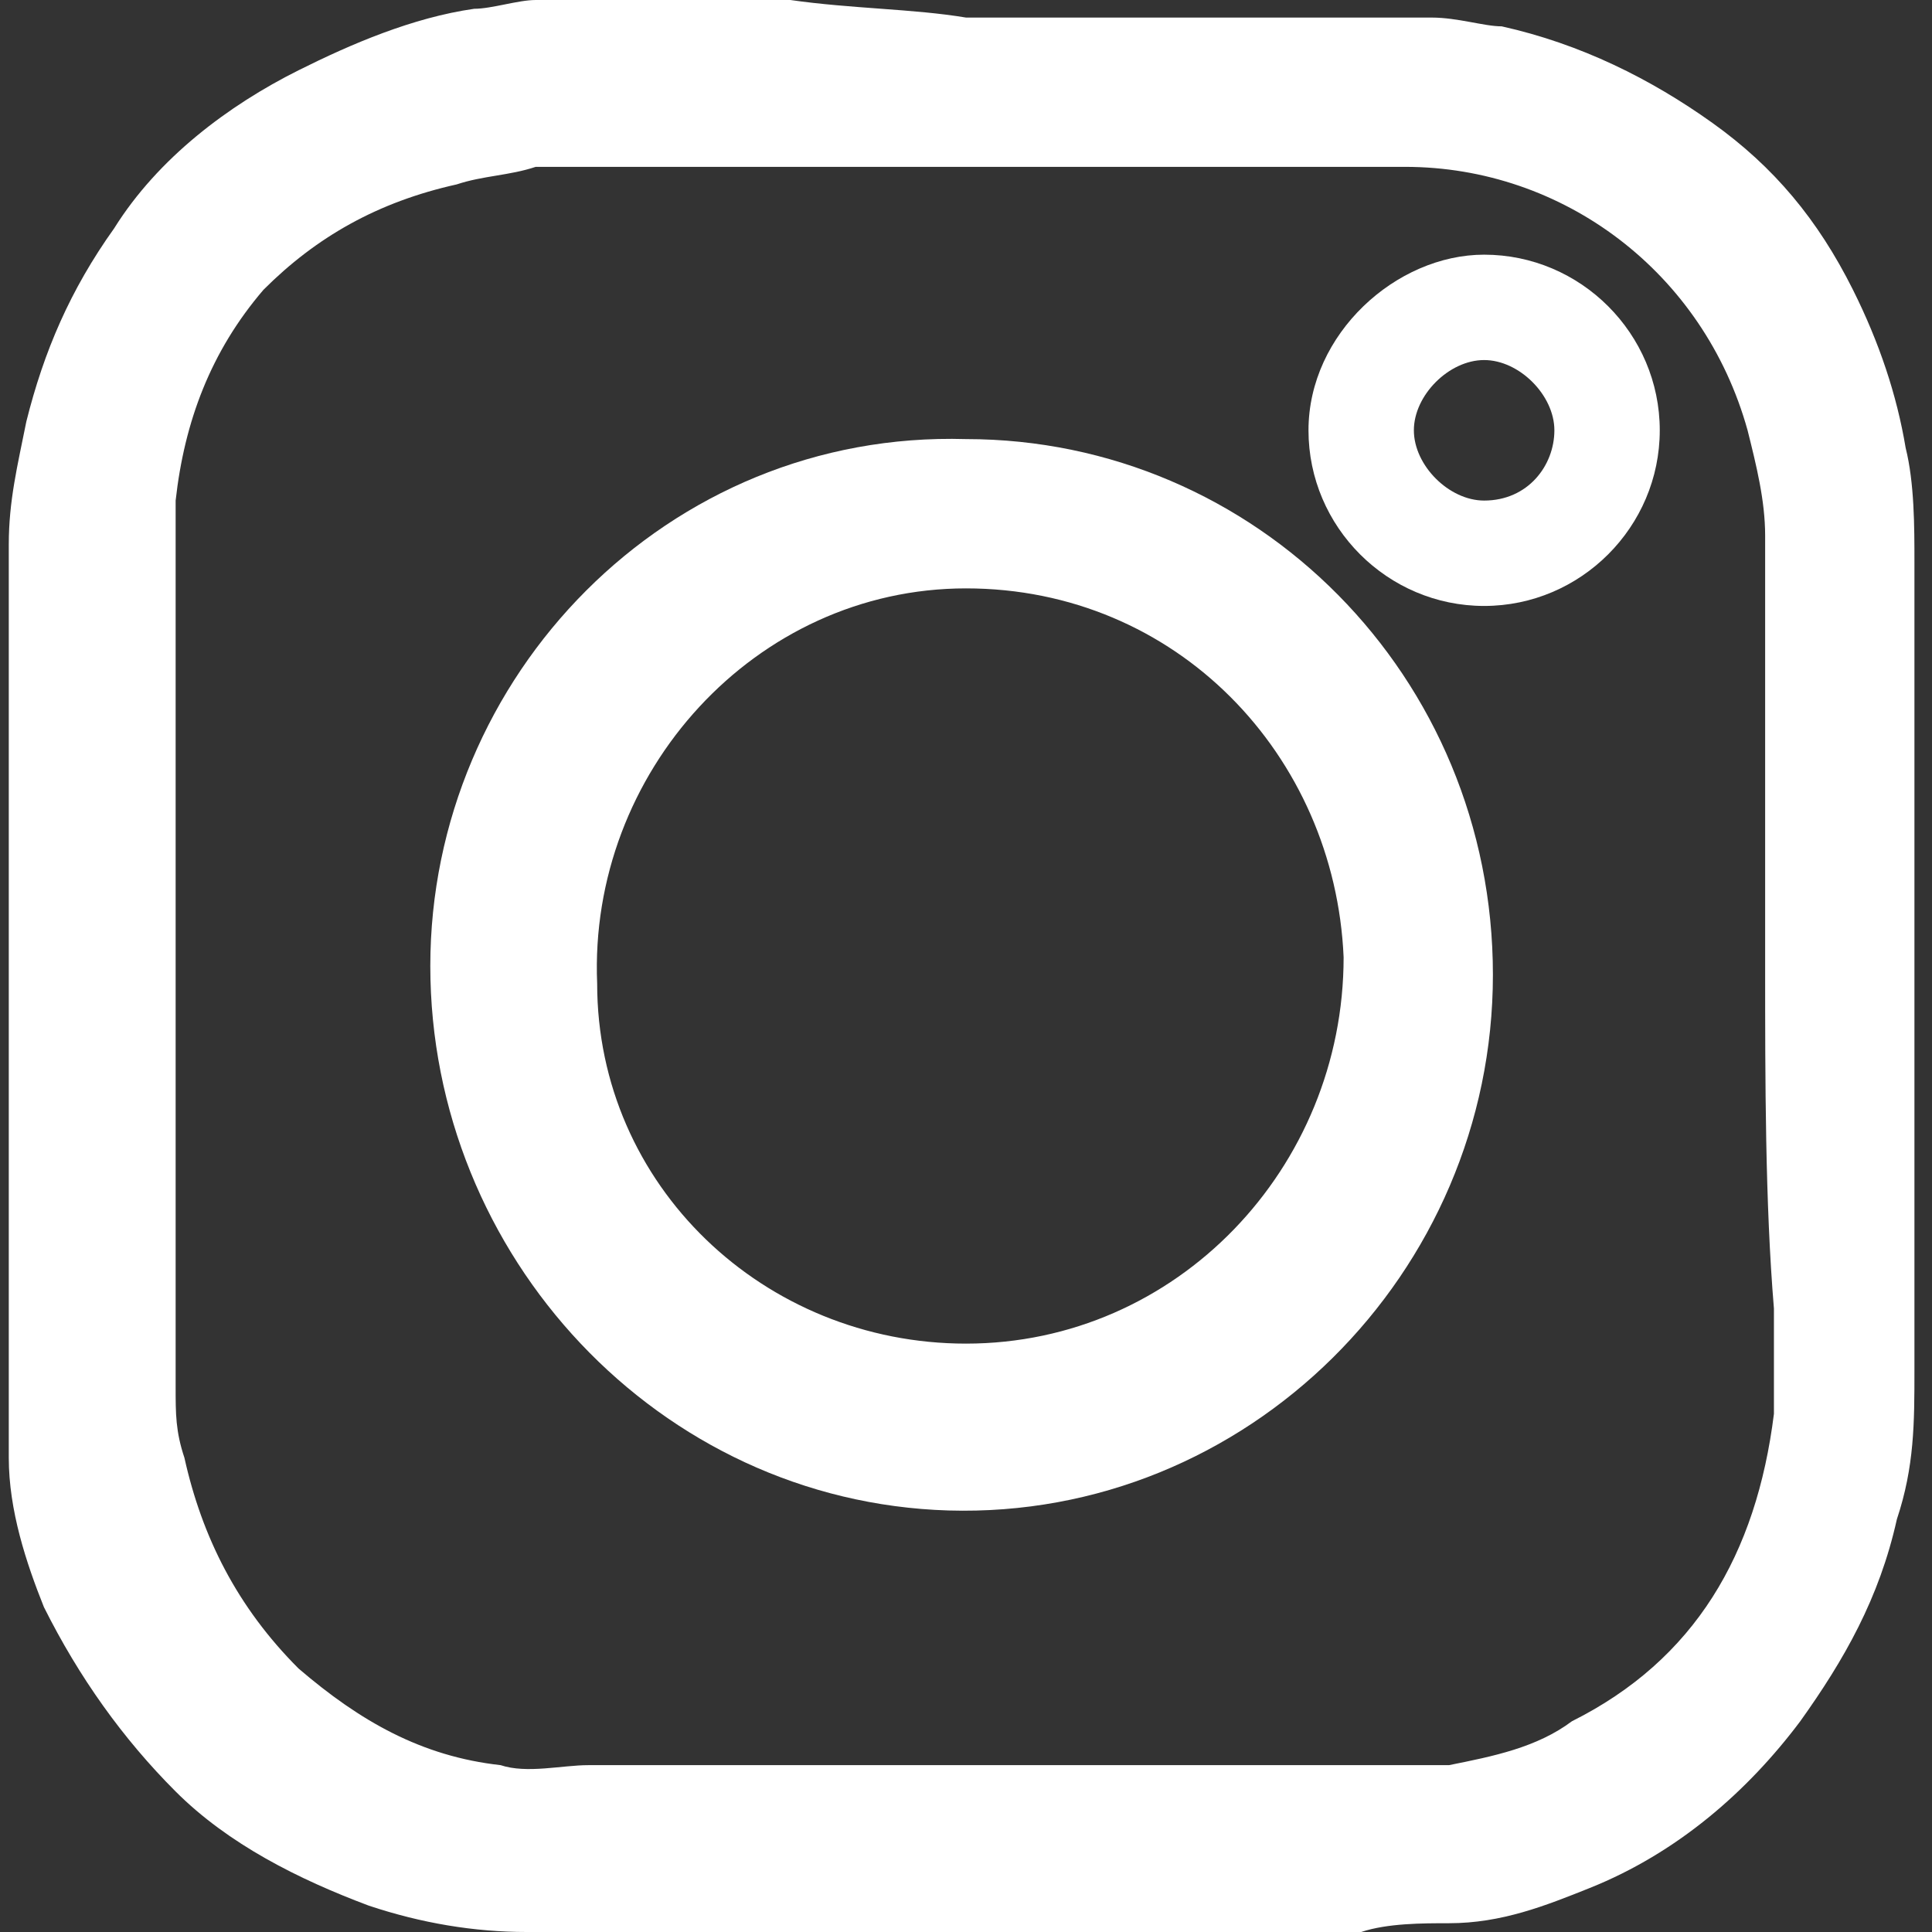 <?xml version="1.0" encoding="UTF-8"?>
<!-- Generator: Adobe Illustrator 27.0.0, SVG Export Plug-In . SVG Version: 6.00 Build 0)  -->
<svg xmlns="http://www.w3.org/2000/svg" xmlns:xlink="http://www.w3.org/1999/xlink" version="1.1" id="Ebene_1" x="0px" y="0px" width="22px" height="22px" viewBox="0 0 22 22" style="enable-background:new 0 0 22 22;" xml:space="preserve">
<rect x="0" y="0" width="22" height="22" fill="#333333" stroke="none"/>
<style type="text/css">
	.st0{fill:#FFFFFF;}
</style>
<path class="st0" d="M11,0.2c0.5,0,1.1,0,1.6,0c1.2,0,2.5,0,3.7,0c0.3,0,0.6,0.1,0.8,0.1c0.9,0.2,1.7,0.6,2.4,1.1  c0.7,0.5,1.2,1.1,1.6,1.9c0.3,0.6,0.5,1.2,0.6,1.8c0.1,0.4,0.1,0.9,0.1,1.3c0,0.6,0,1.2,0,1.7c0,1.1,0,2.2,0,3.3c0,0.4,0,0.7,0,1.1  c0,1,0,2.1,0,3.1c0,0.6,0,1.1-0.2,1.7c-0.2,0.9-0.6,1.6-1.1,2.3c-0.6,0.8-1.4,1.5-2.4,1.9c-0.5,0.2-1,0.4-1.6,0.4  c-0.3,0-0.7,0-1,0.1c-0.4,0-0.8,0-1.2,0c-1.5,0-2.9,0-4.4,0c-0.6,0-1.2,0-1.8,0c-0.7,0-1.4,0-2.1,0c-0.6,0-1.2-0.1-1.8-0.3  c-0.8-0.3-1.6-0.7-2.2-1.3c-0.6-0.6-1.1-1.3-1.5-2.1c-0.2-0.5-0.4-1.1-0.4-1.7c0-0.2,0-0.3,0-0.5c0-1.1,0-2.2,0-3.3  c0-2.2,0-4.4,0-6.6c0-0.5,0.1-0.9,0.2-1.4c0.2-0.8,0.5-1.5,1-2.2c0.5-0.8,1.3-1.4,2.1-1.8c0.6-0.3,1.3-0.6,2-0.7  c0.2,0,0.5-0.1,0.7-0.1c1,0,1.9,0,2.9,0C9.7,0.1,10.4,0.1,11,0.2L11,0.2L11,0.2z M20.1,11L20.1,11c0-1.6,0-3.2,0-4.9  c0-0.4-0.1-0.8-0.2-1.2c-0.5-1.8-2.1-3-3.9-3c-0.7,0-1.4,0-2.1,0c-2.6,0-5.2,0-7.8,0l0,0C5.8,2,5.5,2,5.2,2.1C4.3,2.3,3.6,2.7,3,3.3  C2.4,4,2.1,4.8,2,5.7c0,0.3,0,0.7,0,1c0,0.9,0,1.7,0,2.6c0,1,0,2,0,3c0,1.2,0,2.3,0,3.5c0,0.3,0,0.5,0.1,0.8  c0.2,0.9,0.6,1.7,1.3,2.4c0.7,0.6,1.4,1,2.3,1.1c0.3,0.1,0.7,0,1,0c2.9,0,5.9,0,8.8,0c0.1,0,0.2,0,0.3,0c0.2,0,0.4,0,0.7,0  c0.5-0.1,1-0.2,1.4-0.5c1.4-0.7,2.1-1.9,2.3-3.5c0-0.4,0-0.8,0-1.2C20.1,13.7,20.1,12.3,20.1,11L20.1,11z"></path>
<path class="st0" d="M4.9,11c0-3.3,2.7-6.1,6.1-6c3.3,0,6,2.7,6,6.1c0,3.4-2.8,6.2-6.2,6.1C7.5,17.1,4.9,14.3,4.9,11L4.9,11z   M11,15.3c2.4,0,4.3-2,4.3-4.4c-0.1-2.3-1.9-4.2-4.3-4.2c-2.4,0-4.3,2.1-4.2,4.5C6.8,13.5,8.7,15.3,11,15.3z"></path>
<path class="st0" d="M16.9,2.9c1.1,0,2,0.9,2,2c0,1.1-0.9,2-2,2c-1.1,0-2-0.9-2-2C14.9,3.8,15.9,2.9,16.9,2.9z M17.7,4.9  c0-0.4-0.4-0.8-0.8-0.8c-0.4,0-0.8,0.4-0.8,0.8c0,0.4,0.4,0.8,0.8,0.8C17.4,5.7,17.7,5.3,17.7,4.9L17.7,4.9z"></path>
</svg>
